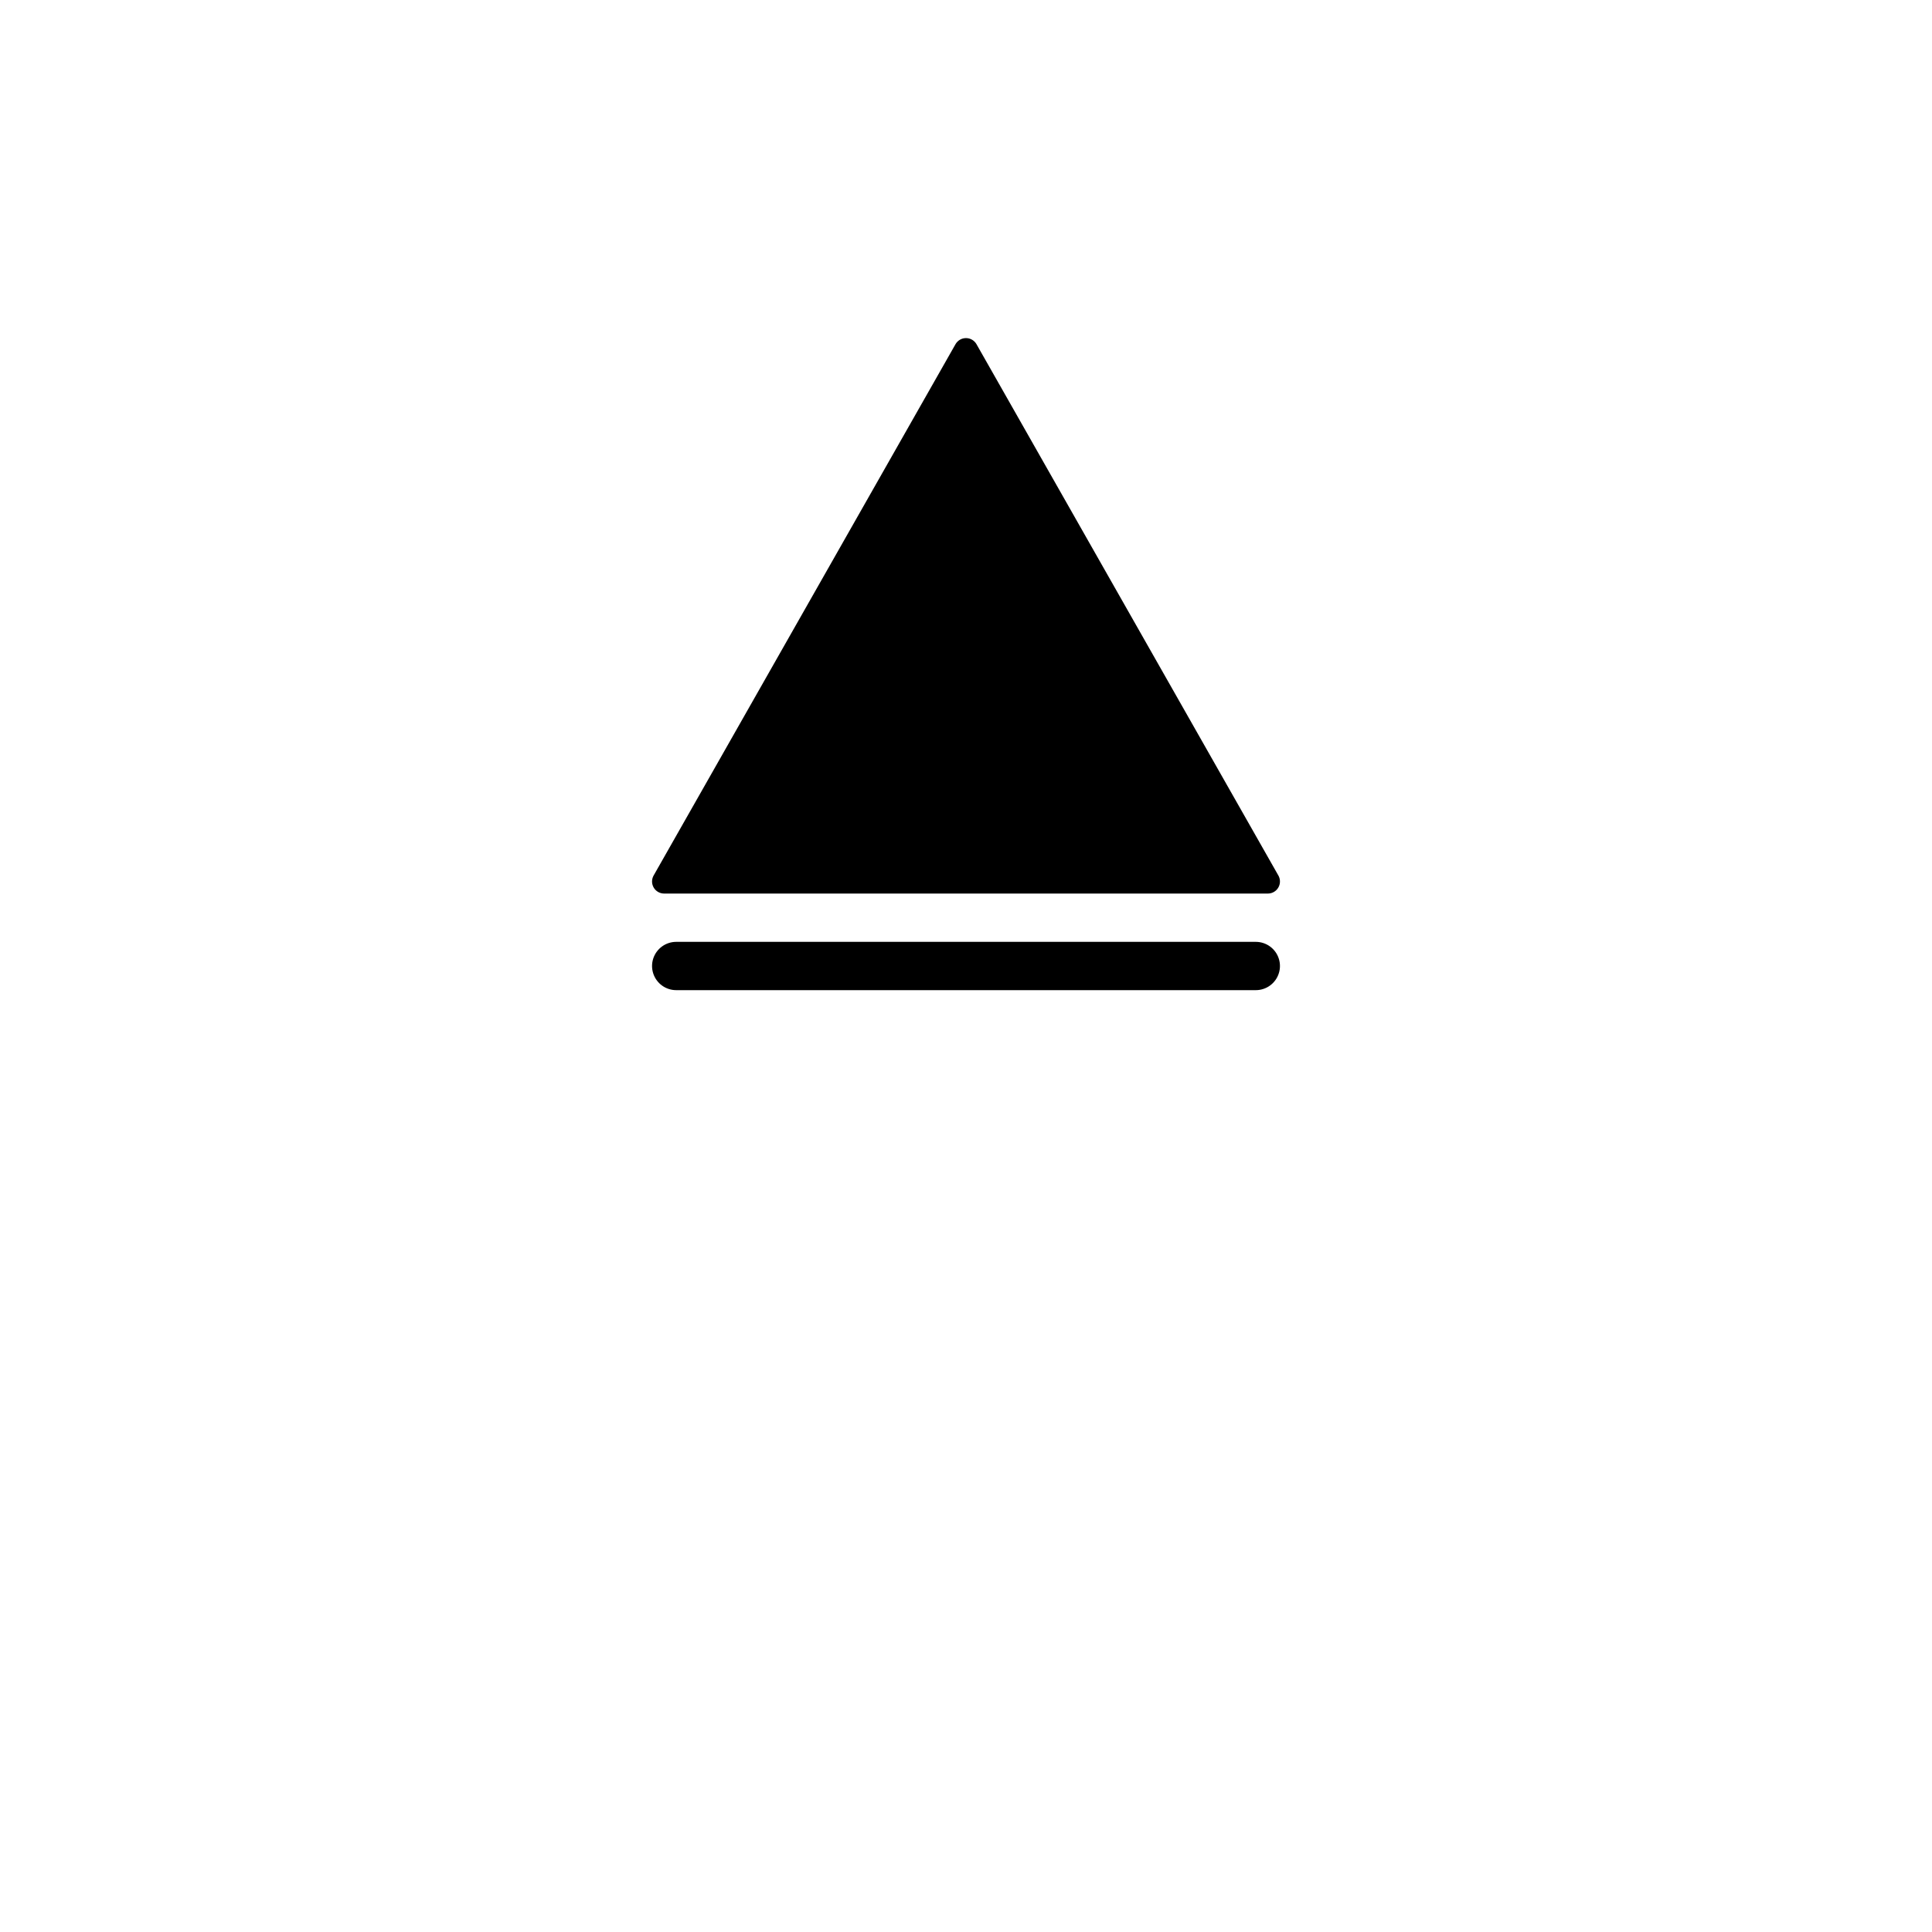 <svg xmlns="http://www.w3.org/2000/svg" width="800" height="800">
<g fill="none"
   transform="matrix(1,0,0,-1,400,400)"
   stroke-width="10"
   stroke-linejoin="round"
   stroke-linecap="round">

<!--              -->
<!-- SIGNATUR L10 -->
<!-- ============ -->

<!-- Klettergipfel B III   -->

<g id="klettergipfel_biii">

<path d="
    M 0,255
    L 125,35
    L -125,35
    L 0,255
  "
  stroke-width="10"
  stroke="black"
  fill="black"
  zx="0" zy="75" />

<line x1="-120" y1="0" x2="120" y2="0"
  stroke-width="20" stroke="black" fill="black" />



</g>

<!-- KLETTERGIPFEL B III  -->

</g>

</svg>